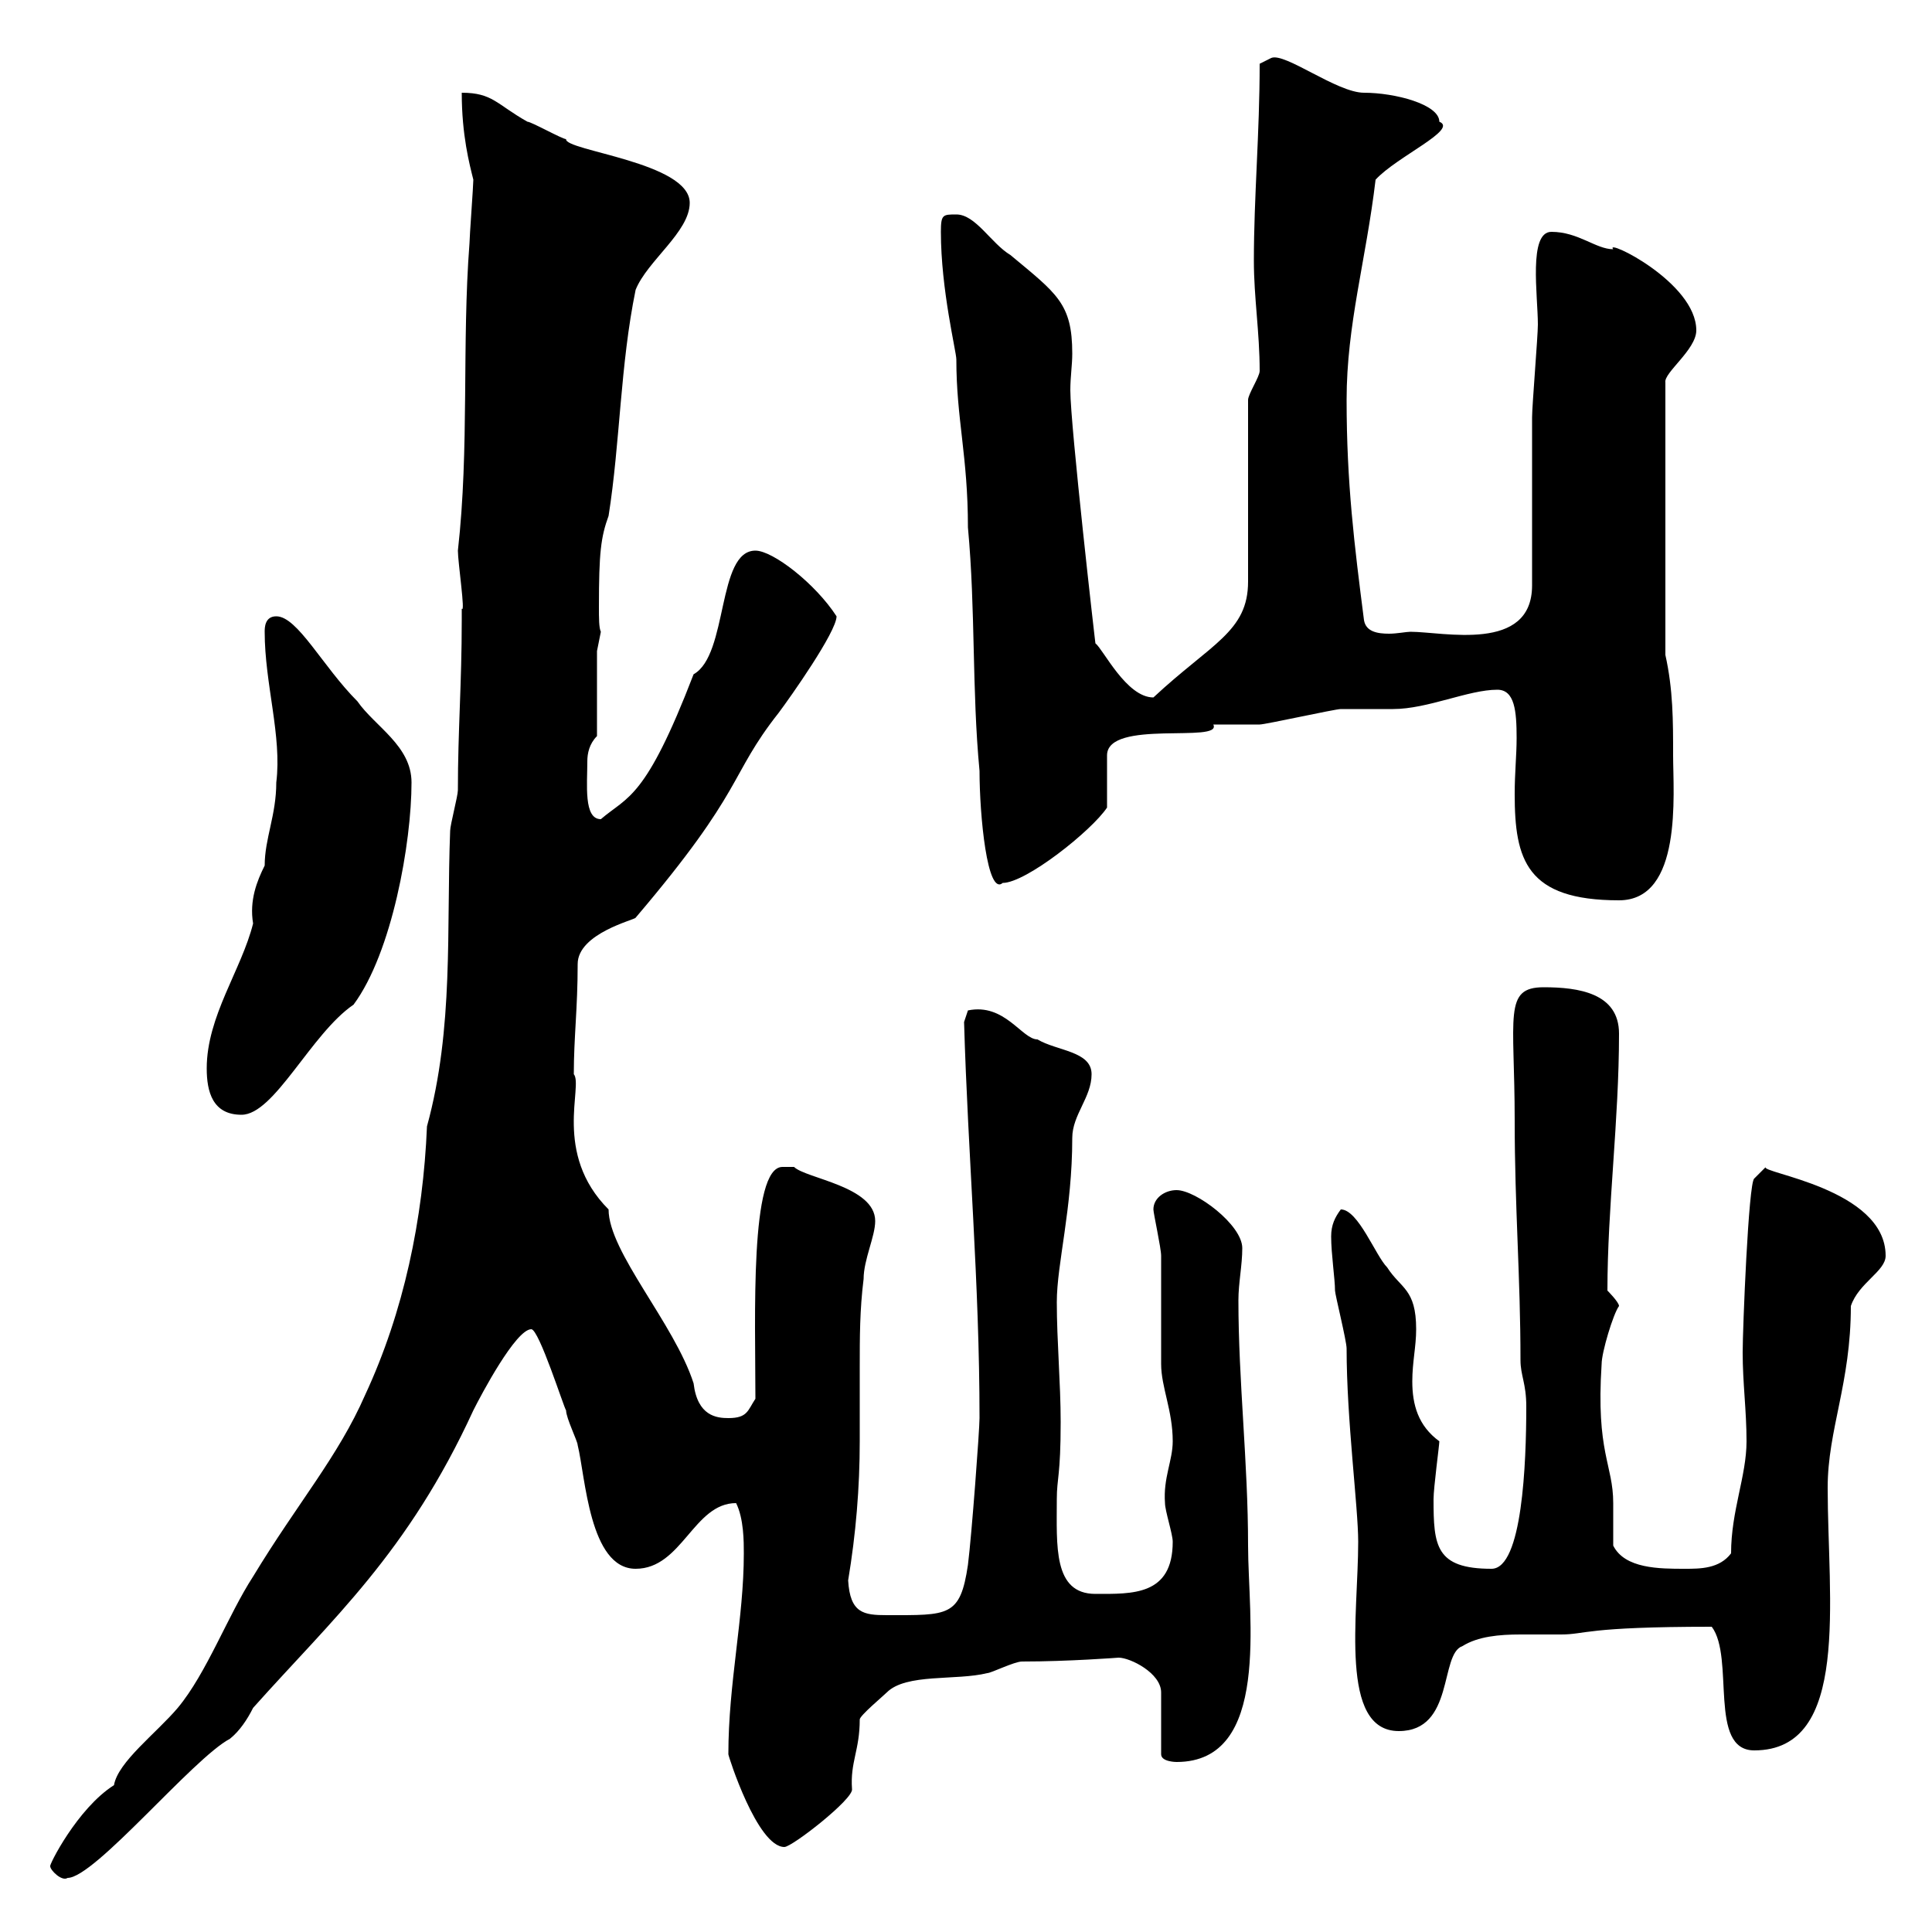 <svg xmlns="http://www.w3.org/2000/svg" xmlns:xlink="http://www.w3.org/1999/xlink" width="300" height="300"><path d="M7.80 289.80C7.80 290.40 9.60 292.20 10.50 291.60C14.70 291.60 30 273 35.70 270C37.20 268.80 38.40 267 39.30 265.20C51.60 251.40 63.30 241.20 73.50 219C74.70 216.60 80.10 206.40 82.50 206.40C83.70 206.40 87.60 218.70 87.90 219C87.90 220.20 89.70 223.80 89.70 224.40C90.90 229.20 91.50 243.60 98.70 243.60C105.90 243.60 107.70 233.40 114.30 233.40C115.50 235.80 115.50 239.40 115.50 241.20C115.50 251.40 113.10 261.30 113.10 272.40C113.10 272.70 117.60 286.80 121.80 286.80C123 286.80 132.60 279.30 132.30 277.80C132 273.60 133.50 271.80 133.50 267C133.50 266.40 137.10 263.40 137.70 262.80C140.70 259.80 148.50 261 153.30 259.80C153.90 259.80 157.50 258 158.70 258C165.90 258 173.70 257.40 173.70 257.40C175.50 257.40 180.30 259.80 180.30 262.80L180.30 272.40C180.30 273.60 182.70 273.60 182.70 273.60C197.40 273.60 193.80 251.10 193.80 240C193.80 227.10 192.30 214.50 192.30 201.90C192.30 199.20 192.90 196.50 192.90 193.80C192.90 190.20 185.70 184.80 182.70 184.80C180.90 184.80 179.10 186 179.10 187.80C179.10 188.40 180.30 193.80 180.30 195C180.30 196.80 180.30 210 180.30 211.80C180.30 215.40 182.10 219 182.10 223.80C182.10 226.80 180.60 229.50 180.90 233.40C180.90 234.60 182.10 238.20 182.10 239.40C182.10 247.80 175.80 247.50 170.10 247.50C163.50 247.50 164.10 240 164.10 232.80C164.10 229.50 164.70 229.20 164.70 220.80C164.70 214.80 164.10 208.20 164.10 202.20C164.10 196.20 166.50 187.80 166.50 176.70C166.50 173.10 169.50 170.40 169.50 166.80C169.50 163.20 164.10 163.20 161.10 161.40C158.70 161.40 156 155.70 150.30 156.90L149.70 158.70C150.30 179.40 152.10 199.20 152.10 220.20C152.10 222 150.90 238.20 150.30 243C149.10 251.10 147.30 250.80 137.70 250.80C134.10 250.80 132 250.50 131.70 245.40C132.90 238.20 133.50 231 133.50 223.80C133.50 220.20 133.50 216.30 133.50 212.40C133.50 207.60 133.50 203.40 134.10 198.60C134.10 195.60 135.90 192 135.90 189.60C135.90 184.20 125.10 183 123.30 181.20C123.30 181.20 122.70 181.20 121.50 181.20C116.40 181.20 117.30 204.60 117.30 217.20C116.10 219 116.10 220.20 113.10 220.20C111.30 220.20 108.30 219.90 107.70 214.80C104.70 205.50 94.50 194.40 94.50 187.80C85.80 179.10 90.60 168.60 89.10 166.80C89.10 161.10 89.70 156.60 89.70 149.70C89.70 144.90 98.70 142.80 98.70 142.50C115.80 122.40 113.10 120.60 120.90 110.70C122.70 108.30 129.90 98.10 129.90 95.70C126.60 90.60 120 85.50 117.30 85.50C111.30 85.50 113.10 101.70 107.70 104.70C100.20 124.20 97.50 123.60 93.30 127.20C90.60 127.20 91.20 121.80 91.20 118.20C91.20 117 91.50 115.50 92.70 114.30L92.70 101.10L93.30 98.10C93 97.50 93 96 93 94.20C93 85.80 93.30 83.40 94.50 80.10C96.30 68.70 96.30 56.70 98.70 45C100.50 40.50 107.10 36 107.10 31.50C107.10 25.20 87.60 23.40 87.90 21.60C87.30 21.60 82.50 18.90 81.90 18.90C77.10 16.20 76.50 14.40 71.70 14.40C71.70 21 72.90 25.50 73.50 27.90C73.50 28.80 72.90 36.90 72.90 37.80C71.70 53.40 72.90 69.60 71.10 85.50C71.10 87.30 72.30 95.40 71.70 94.50C71.70 95.70 71.70 96.30 71.70 96.30C71.70 106.20 71.10 113.40 71.10 122.70C71.10 123.60 69.90 128.10 69.90 129C69.30 144.30 70.50 159.60 66.30 174.90C65.70 189.30 62.70 203.70 56.70 216.60C52.50 226.20 46.20 233.40 39.30 244.80C35.40 250.80 32.10 259.80 27.60 265.20C24.30 269.10 18.30 273.60 17.70 277.20C12 280.80 7.50 289.80 7.80 289.80ZM265.80 252.60C269.40 257.40 265.20 271.80 272.40 271.80C287.40 271.80 283.80 248.40 283.80 231C283.80 222 287.40 214.80 287.40 202.80C288.60 199.20 292.80 197.40 292.80 195C292.80 184.50 273 182.10 274.20 181.20L272.40 183C271.50 183.60 270.60 206.40 270.60 210C270.60 214.80 271.20 219 271.20 223.80C271.20 229.20 268.80 234.60 268.80 241.20C267 243.60 264 243.60 261.60 243.60C257.70 243.60 252.30 243.60 250.50 240C250.50 237.90 250.50 235.80 250.50 233.40C250.50 227.40 247.80 225.60 248.70 211.80C248.70 210 250.50 204 251.40 202.80C251.40 202.20 249.60 200.40 249.60 200.40C249.60 187.50 251.40 174 251.40 160.50C251.40 154.20 245.10 153.30 239.70 153.30C233.40 153.30 235.20 157.80 235.20 174C235.20 187.50 236.10 198.30 236.10 211.20C236.10 213.60 237 214.80 237 218.40C237 227.10 236.40 243.60 231.60 243.60C222.90 243.60 222.60 240 222.60 232.80C222.60 231 223.50 224.40 223.50 223.80C220.20 221.40 219.30 218.10 219.30 214.50C219.30 211.50 219.90 209.10 219.90 206.40C219.90 200.10 217.50 200.10 215.40 196.80C213.60 195 210.90 187.80 208.20 187.80C207.30 189 206.70 190.20 206.70 192C206.70 194.70 207.30 198.60 207.30 200.40C207.30 201 209.10 208.20 209.10 209.40C209.10 220.50 210.90 234 210.90 239.40C210.90 250.80 207.90 268.80 217.20 268.80C225.90 268.80 223.50 256.80 227.10 255.60C229.50 254.10 232.80 253.80 236.10 253.80C238.20 253.80 240.30 253.80 242.40 253.80C246.30 253.80 246 252.60 265.80 252.60ZM32.10 165.90C32.10 169.50 33 173.10 37.50 173.10C42.60 173.10 48.30 160.50 54.90 156C60.90 147.90 63.90 130.80 63.90 121.50C63.90 115.80 58.20 112.80 55.50 108.90C50.10 103.50 46.20 95.70 42.90 95.70C41.10 95.70 41.10 97.50 41.10 98.10C41.10 106.20 43.80 114.30 42.90 121.50C42.90 126.60 41.10 130.20 41.10 134.40C39.90 136.80 38.70 139.80 39.30 143.40C37.50 150.60 32.10 157.80 32.10 165.90ZM232.50 107.10C235.20 107.10 235.50 110.40 235.50 114.60C235.50 117.30 235.20 120 235.20 123.30C235.20 133.50 237 139.80 251.40 139.80C261.30 139.80 259.80 123.30 259.80 117.30C259.80 111.90 259.80 107.10 258.60 101.70L258.60 59.40C258.30 57.90 263.40 54.30 263.40 51.30C263.40 43.80 249 36.90 250.50 38.70C247.80 38.70 245.10 36 240.90 36C237.30 36 238.80 45.90 238.80 50.40C238.80 52.20 237.90 63 237.90 64.80C237.90 68.70 237.90 87.30 237.90 90.90C237.90 101.40 224.10 98.10 219 98.10C218.40 98.10 216.90 98.40 215.70 98.40C213.90 98.40 212.10 98.10 211.80 96.30C210.30 84.60 209.10 75 209.10 62.10C209.10 50.40 212.10 40.50 213.60 27.90C216.90 24.30 226.50 20.10 223.50 18.90C223.50 16.20 216.60 14.40 211.80 14.40C207.60 14.40 199.50 8.10 197.40 9L195.60 9.90C195.60 20.70 194.70 30.60 194.70 40.50C194.70 46.20 195.60 51.60 195.60 57.60C195.60 58.50 193.80 61.20 193.80 62.10L193.80 90.30C193.80 98.10 188.10 99.90 179.10 108.30C174.90 108.30 171.30 100.80 170.10 99.90C170.10 100.20 166.20 66 166.20 60.60C166.20 58.50 166.50 56.70 166.50 54.90C166.50 47.10 164.10 45.60 156.90 39.60C153.90 37.80 151.50 33.30 148.50 33.30C146.40 33.30 146.10 33.30 146.10 36C146.10 45 148.50 54.60 148.50 55.80C148.50 65.10 150.30 70.80 150.30 81.90C151.50 94.80 150.90 107.10 152.10 119.70C152.10 126.60 153.30 139.20 155.70 137.10C159.30 137.10 169.50 129 171.90 125.40C171.90 124.50 171.90 117.90 171.90 117.30C171.90 111.60 189.90 115.50 188.40 112.50C189.30 112.50 194.70 112.50 195.60 112.50C196.50 112.50 207.30 110.10 208.20 110.10C209.10 110.10 215.40 110.10 216.30 110.10C221.70 110.10 228 107.10 232.50 107.10Z"/></svg>